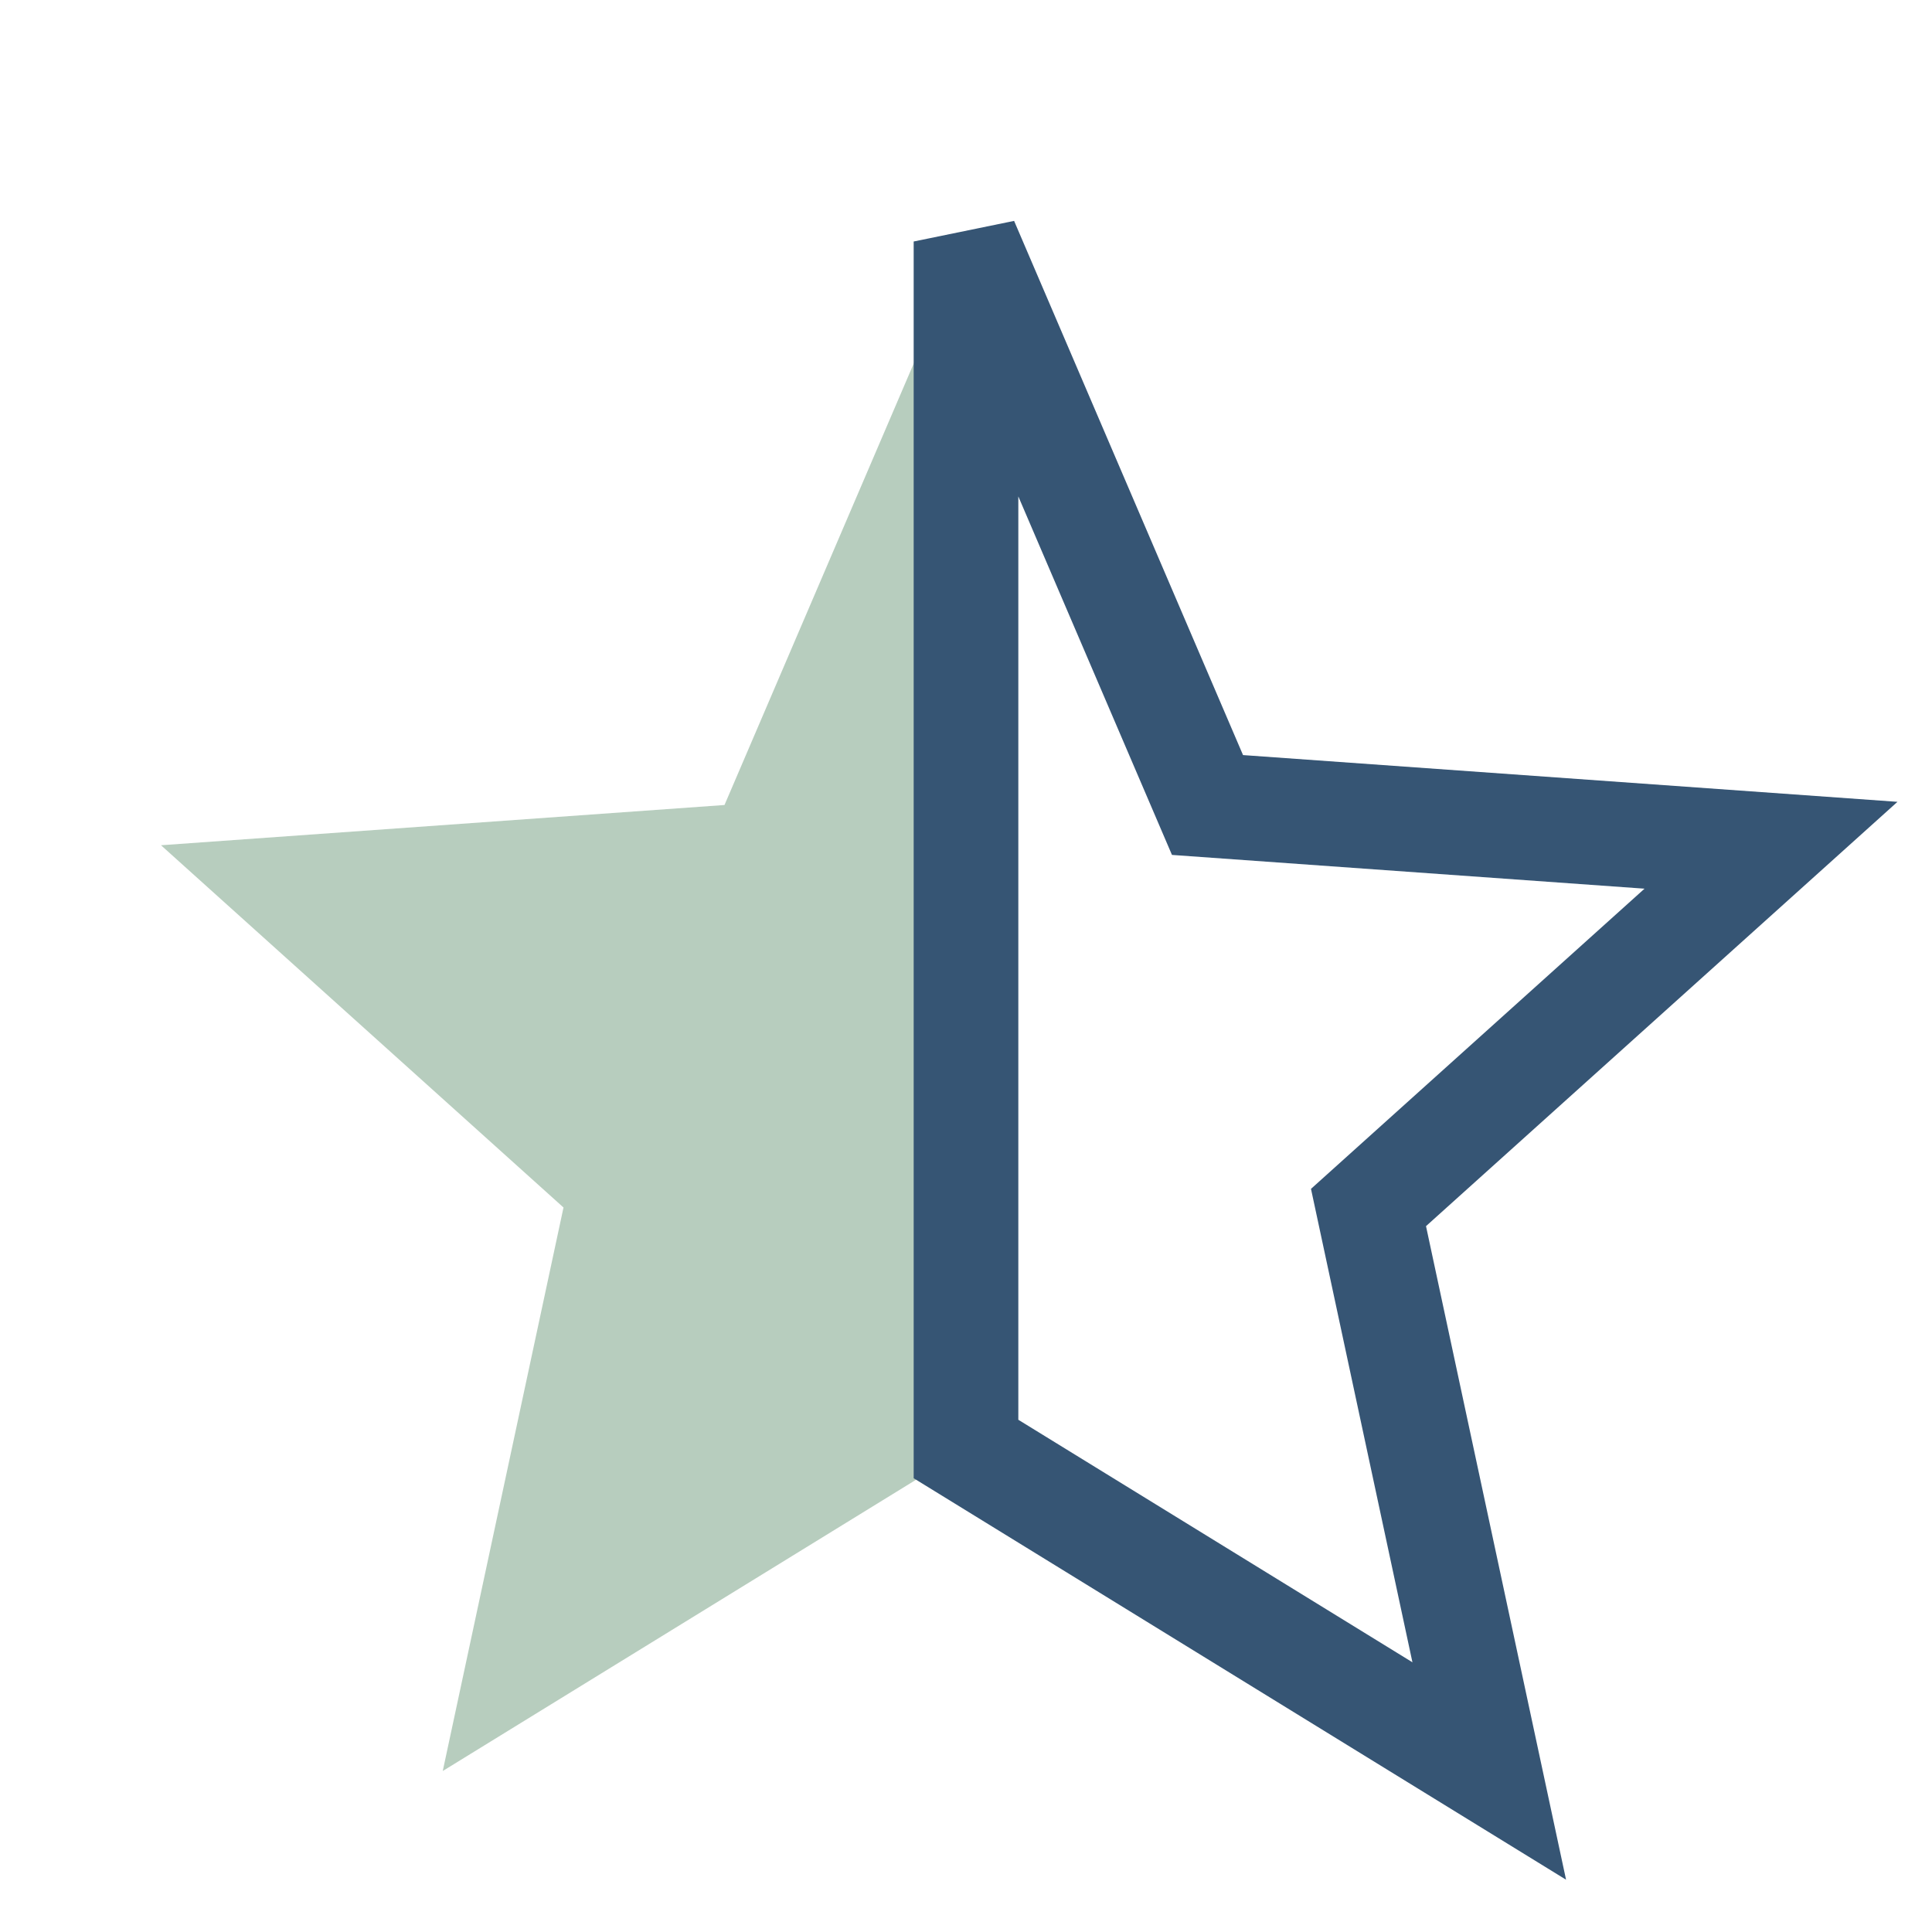 <?xml version="1.0" encoding="UTF-8"?>
<svg xmlns="http://www.w3.org/2000/svg" width="24" height="24" viewBox="0 0 24 24"><defs><clipPath id="h"><rect width="12" height="24"/></clipPath></defs><polygon clip-path="url(#h)" points="12,3 15,10 22,10.5 17,15 18.5,22 12,18 5.5,22 7,15 2,10.5 9,10" fill="#B7CDBE"/><polygon points="12,3 15,10 22,10.5 17,15 18.5,22 12,18" fill="none" stroke="#365574" stroke-width="1.3"/></svg>